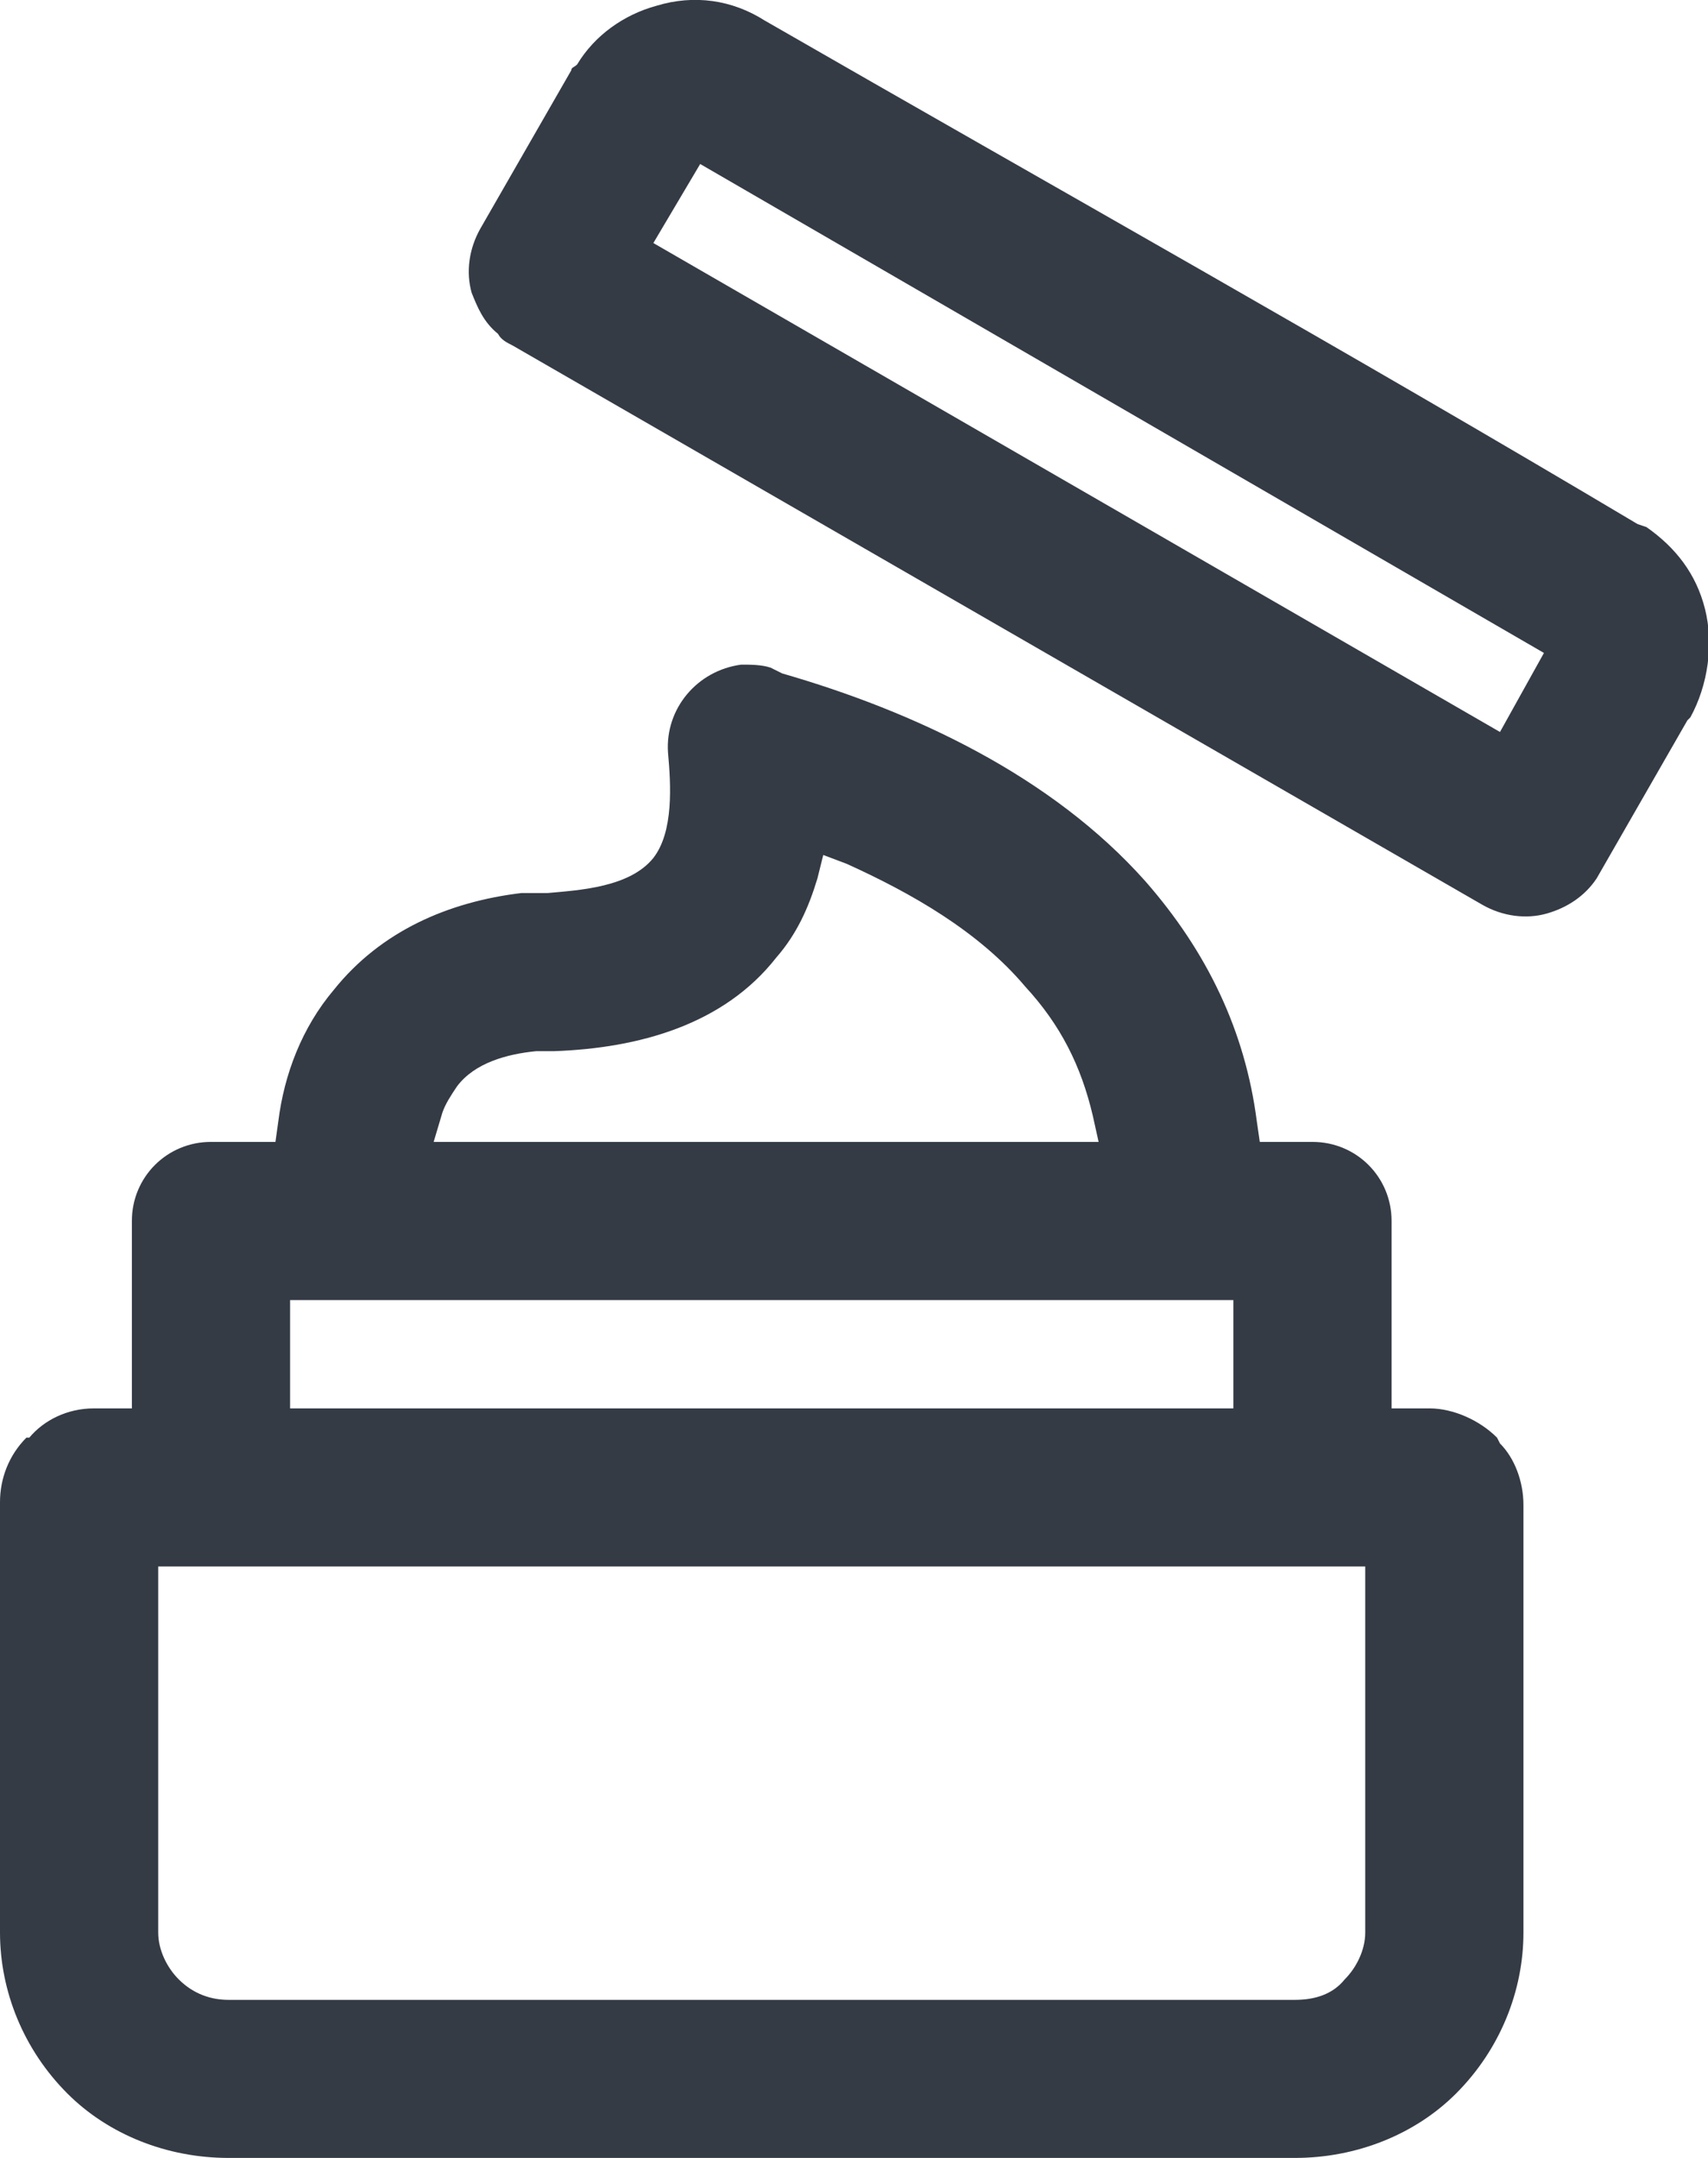 <svg width="19" height="24" viewBox="0 0 19 24" fill="none" xmlns="http://www.w3.org/2000/svg">
<g clip-path="url(#clip0_766_1174)">
<path fill-rule="evenodd" clip-rule="evenodd" d="M16.686 16.054L16.653 15.989C16.458 15.794 16.164 15.664 15.904 15.664H15.48V13.579C15.48 13.091 15.089 12.7 14.6 12.7H14.014L13.981 12.472C13.851 11.463 13.427 10.584 12.742 9.802C11.7 8.63 10.168 7.913 8.702 7.49L8.571 7.425C8.473 7.392 8.343 7.392 8.245 7.392C7.756 7.457 7.398 7.881 7.431 8.369C7.463 8.727 7.496 9.248 7.268 9.542C7.007 9.867 6.453 9.9 6.094 9.932C5.997 9.932 5.899 9.932 5.801 9.932C4.986 10.03 4.237 10.356 3.715 11.007C3.357 11.43 3.161 11.951 3.096 12.472L3.064 12.7H2.347C1.858 12.7 1.467 13.091 1.467 13.579V15.664H1.043C0.75 15.664 0.489 15.794 0.326 15.989H0.294C0.098 16.185 0 16.445 0 16.706V21.493C0 22.144 0.261 22.795 0.75 23.284C1.206 23.74 1.858 24 2.542 24H14.405C15.089 24 15.741 23.74 16.197 23.284C16.686 22.795 16.947 22.144 16.947 21.493V16.738C16.947 16.478 16.849 16.217 16.686 16.054ZM4.921 12.375C4.954 12.277 5.019 12.179 5.084 12.082C5.28 11.821 5.638 11.723 5.964 11.691C6.029 11.691 6.094 11.691 6.16 11.691C7.105 11.658 8.05 11.398 8.636 10.649C8.864 10.388 8.995 10.095 9.093 9.77L9.158 9.509L9.418 9.607C10.135 9.932 10.885 10.356 11.406 10.974C11.797 11.398 12.026 11.854 12.156 12.407L12.221 12.7H4.824L4.921 12.375ZM3.227 15.664V14.459H13.72V15.664H3.227ZM15.187 17.422V21.493C15.187 21.688 15.089 21.884 14.959 22.014C14.828 22.177 14.633 22.242 14.405 22.242H2.542C2.347 22.242 2.151 22.177 1.988 22.014C1.858 21.884 1.76 21.688 1.76 21.493V17.422H15.187ZM17.761 9.77L18.771 8.011L18.804 7.978C19 7.62 19.065 7.164 18.967 6.774C18.869 6.383 18.641 6.09 18.315 5.862L18.217 5.829C14.991 3.908 11.732 2.084 8.506 0.228C8.148 0 7.724 -0.065 7.3 0.065C6.942 0.163 6.616 0.391 6.42 0.717C6.388 0.749 6.355 0.749 6.355 0.782L5.345 2.54C5.215 2.768 5.182 3.029 5.247 3.257C5.312 3.419 5.378 3.582 5.54 3.713C5.573 3.778 5.638 3.81 5.703 3.843L16.49 10.063C16.718 10.193 16.979 10.225 17.207 10.16C17.435 10.095 17.631 9.965 17.761 9.77ZM7.268 2.703L7.789 1.824L17.175 7.262L16.686 8.141L7.268 2.703Z" fill="#343B45"/>
</g>
<defs>
<clipPath id="clip0_766_1174">
<rect width="19" height="24" fill="white"/>
</clipPath>
</defs>
</svg>
